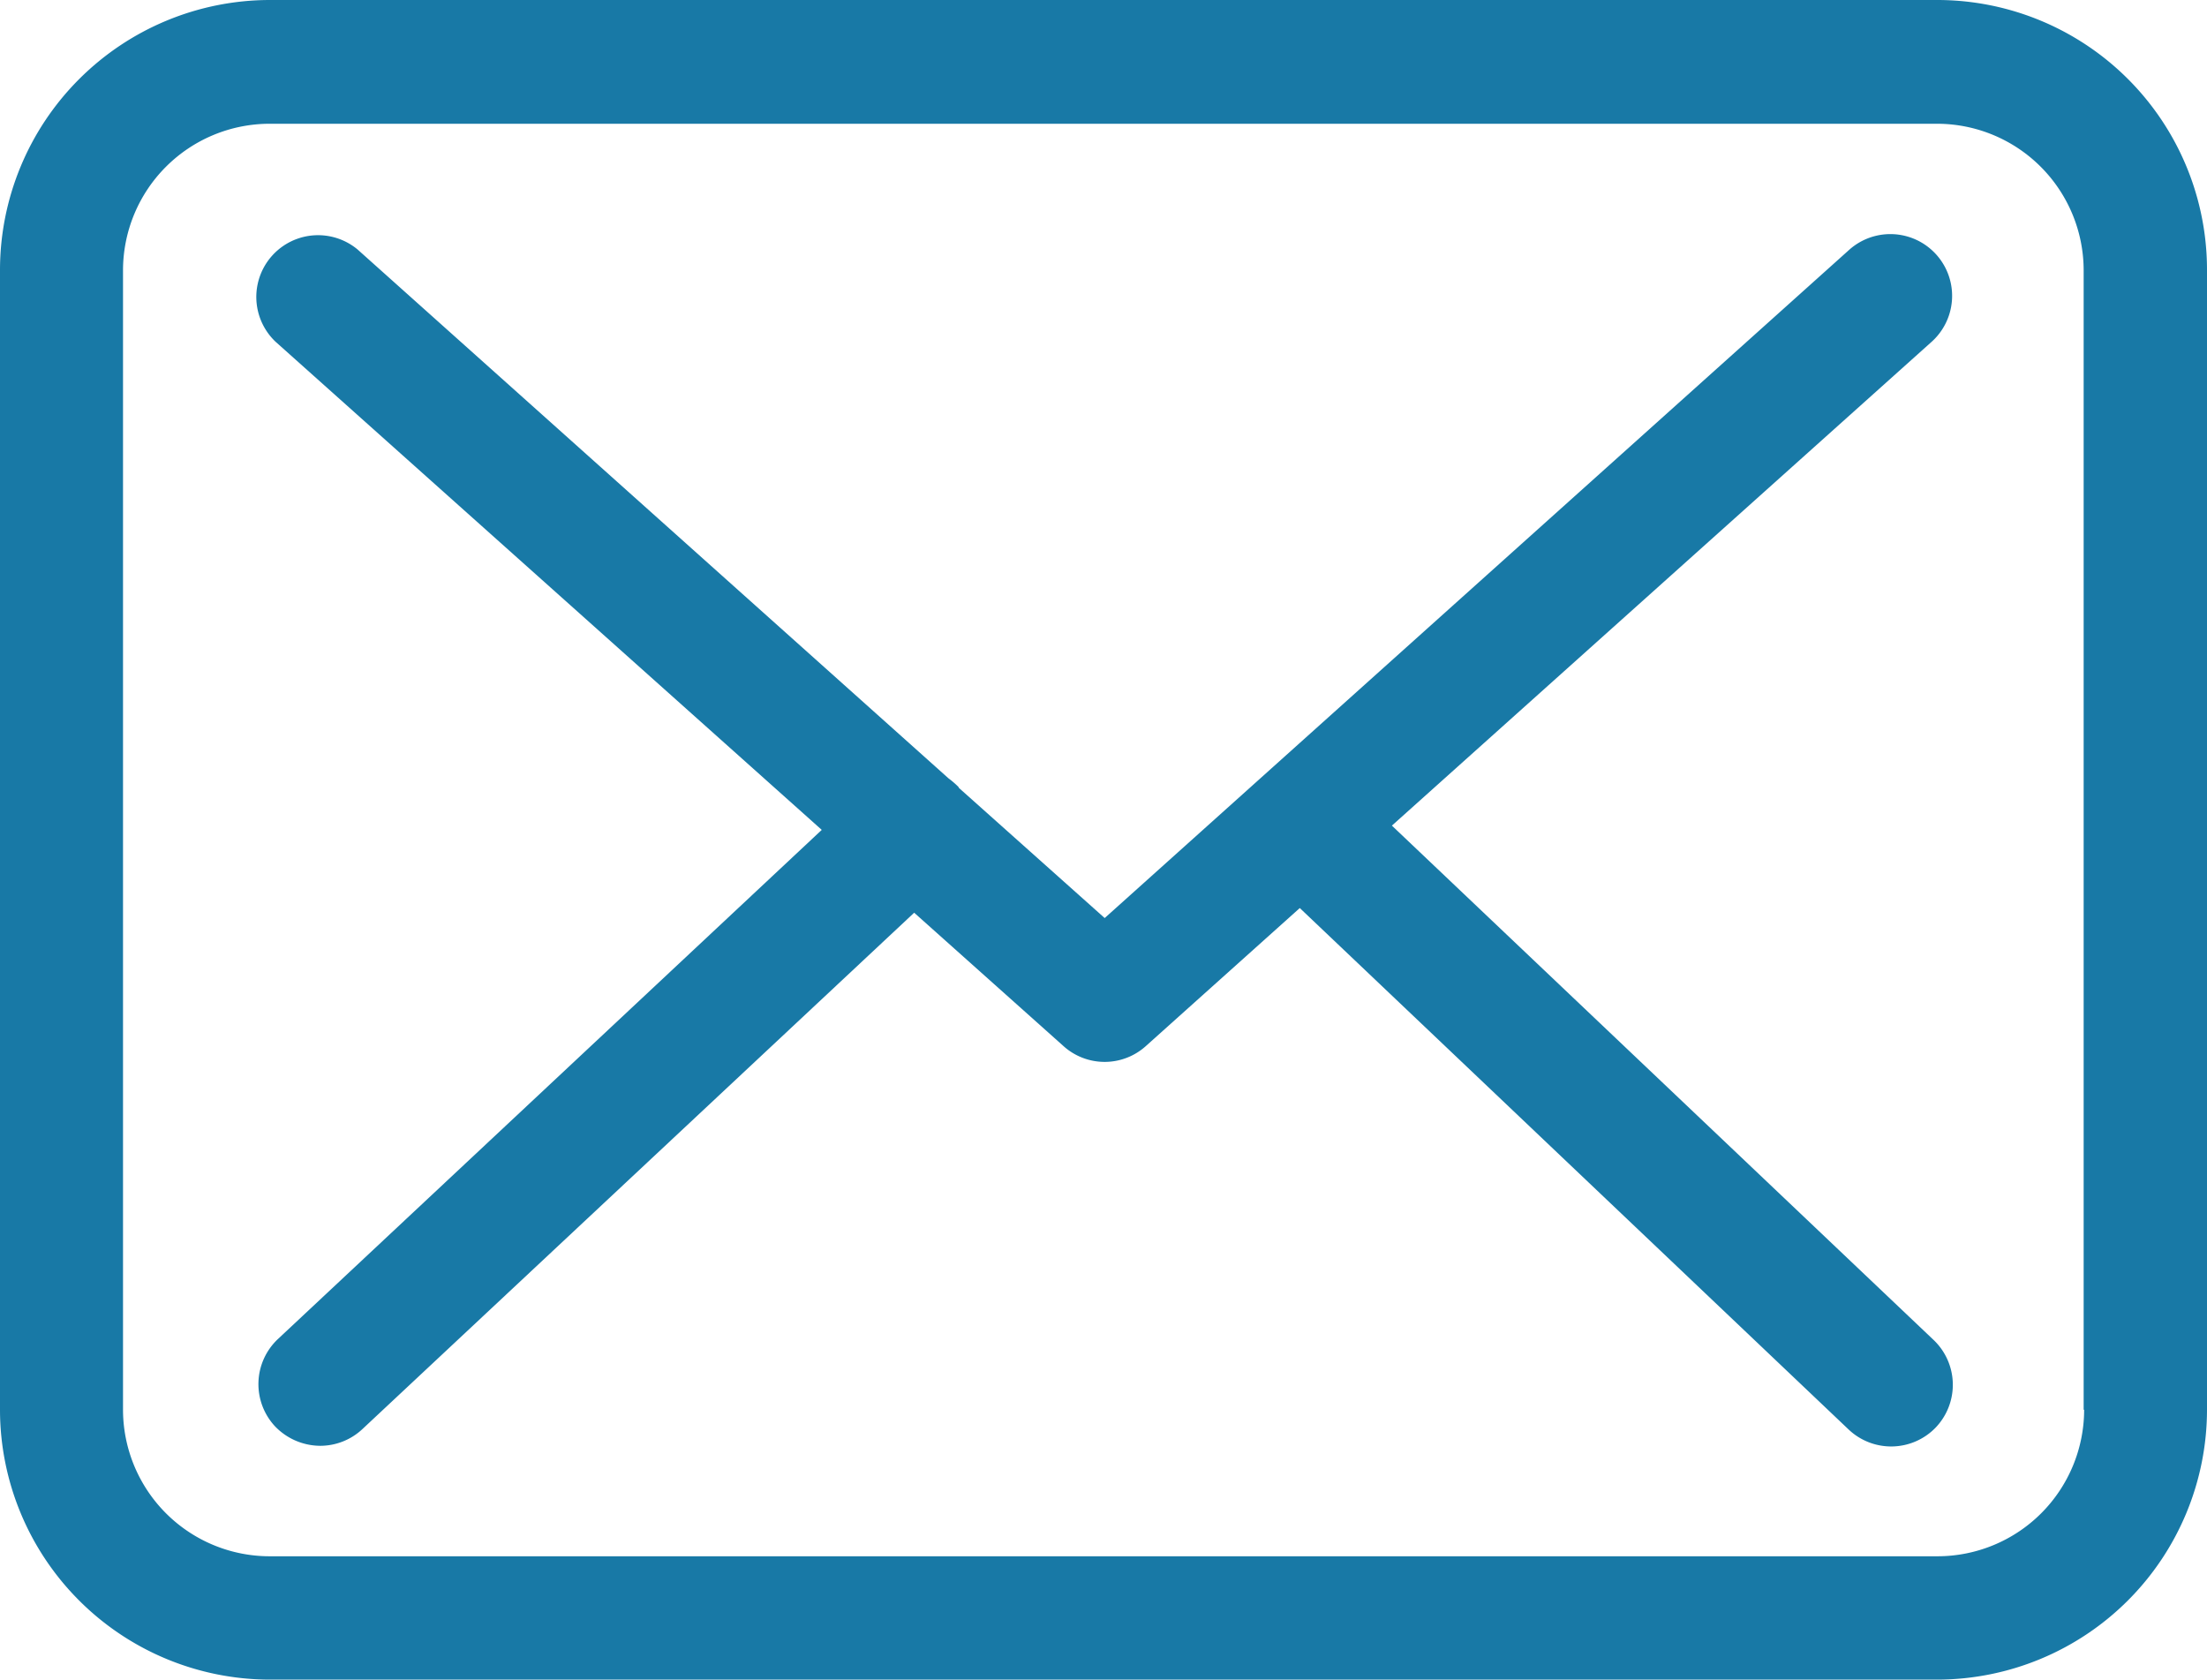 <svg xmlns="http://www.w3.org/2000/svg" width="26.911" height="20.48" viewBox="0 0 26.911 20.48">
  <g id="mail" transform="translate(0 -57.75)">
    <g id="Group_77" data-name="Group 77" transform="translate(0 57.75)">
      <path id="Path_6612" data-name="Path 6612" d="M23.626,57.75H3.291A3.294,3.294,0,0,0,0,61.041v13.9A3.294,3.294,0,0,0,3.291,78.23H23.62a3.294,3.294,0,0,0,3.291-3.291V61.046A3.29,3.29,0,0,0,23.626,57.75Zm1.787,17.189a1.789,1.789,0,0,1-1.787,1.787H3.291A1.789,1.789,0,0,1,1.5,74.939V61.046a1.789,1.789,0,0,1,1.787-1.787H23.62a1.789,1.789,0,0,1,1.787,1.787V74.939Z" transform="translate(0 -57.75)" fill="#1879a6"/>
      <path id="Path_6613" data-name="Path 6613" d="M69.62,116.121l6.582-5.9a.753.753,0,0,0-1.008-1.119l-9.076,8.146-1.771-1.581c-.006-.006-.011-.011-.011-.017a1.114,1.114,0,0,0-.123-.106l-7.205-6.448a.753.753,0,0,0-1,1.125l6.66,5.952-6.632,6.209A.755.755,0,0,0,56,123.444a.769.769,0,0,0,.551.239.753.753,0,0,0,.512-.2l6.732-6.3,1.826,1.631a.75.75,0,0,0,1-.006l1.876-1.682,6.693,6.359a.754.754,0,0,0,1.064-.028.755.755,0,0,0-.028-1.064Z" transform="translate(-52.648 -106.054)" fill="#1879a6"/>
    </g>
  </g>
</svg>
